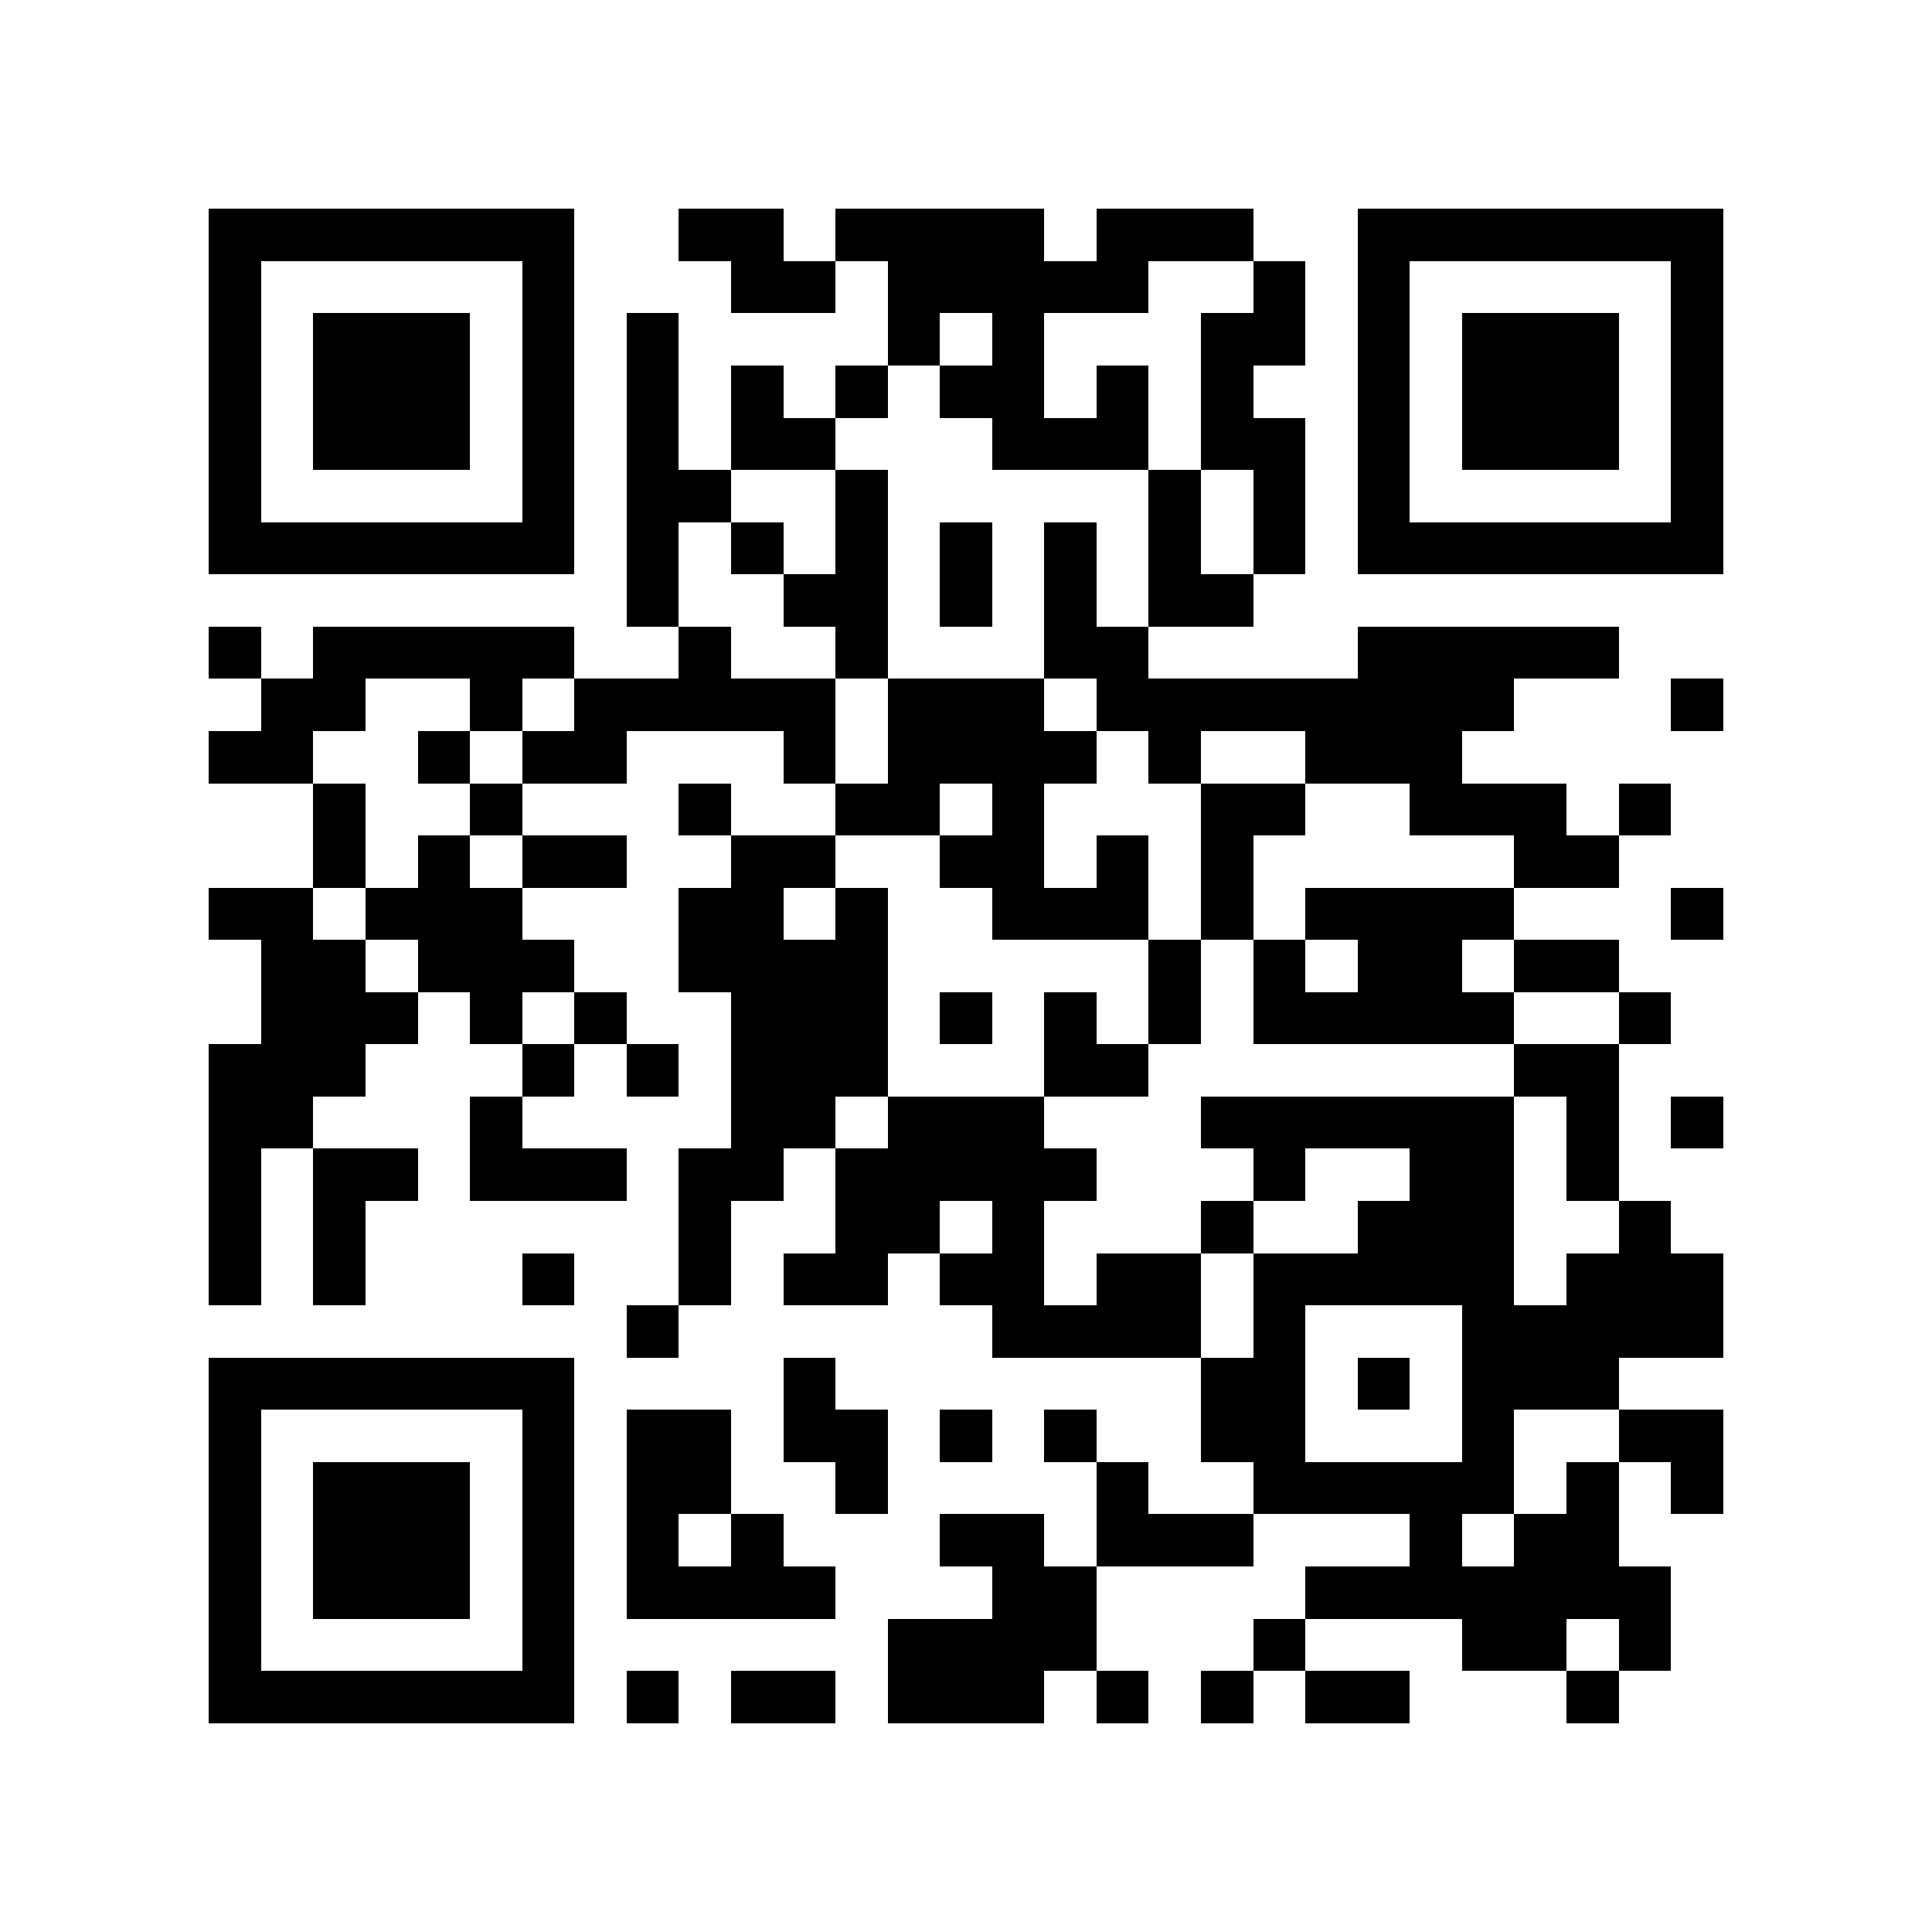 <svg xmlns="http://www.w3.org/2000/svg" viewBox="0 0 37 37" shape-rendering="crispEdges"><path fill="#ffffff" d="M0 0h37v37H0z"/><path stroke="#000000" d="M4 4.5h7m2 0h2m1 0h4m1 0h3m2 0h7M4 5.5h1m5 0h1m3 0h2m1 0h5m2 0h1m1 0h1m5 0h1M4 6.5h1m1 0h3m1 0h1m1 0h1m4 0h1m1 0h1m3 0h2m1 0h1m1 0h3m1 0h1M4 7.5h1m1 0h3m1 0h1m1 0h1m1 0h1m1 0h1m1 0h2m1 0h1m1 0h1m2 0h1m1 0h3m1 0h1M4 8.5h1m1 0h3m1 0h1m1 0h1m1 0h2m3 0h3m1 0h2m1 0h1m1 0h3m1 0h1M4 9.5h1m5 0h1m1 0h2m2 0h1m5 0h1m1 0h1m1 0h1m5 0h1M4 10.5h7m1 0h1m1 0h1m1 0h1m1 0h1m1 0h1m1 0h1m1 0h1m1 0h7M12 11.5h1m2 0h2m1 0h1m1 0h1m1 0h2M4 12.5h1m1 0h5m2 0h1m2 0h1m3 0h2m4 0h5M5 13.5h2m2 0h1m1 0h5m1 0h3m1 0h8m3 0h1M4 14.5h2m2 0h1m1 0h2m3 0h1m1 0h4m1 0h1m2 0h3M6 15.5h1m2 0h1m3 0h1m2 0h2m1 0h1m3 0h2m2 0h3m1 0h1M6 16.5h1m1 0h1m1 0h2m2 0h2m2 0h2m1 0h1m1 0h1m5 0h2M4 17.5h2m1 0h3m3 0h2m1 0h1m2 0h3m1 0h1m1 0h4m3 0h1M5 18.5h2m1 0h3m2 0h4m5 0h1m1 0h1m1 0h2m1 0h2M5 19.5h3m1 0h1m1 0h1m2 0h3m1 0h1m1 0h1m1 0h1m1 0h5m2 0h1M4 20.5h3m3 0h1m1 0h1m1 0h3m3 0h2m7 0h2M4 21.5h2m3 0h1m4 0h2m1 0h3m3 0h6m1 0h1m1 0h1M4 22.5h1m1 0h2m1 0h3m1 0h2m1 0h5m3 0h1m2 0h2m1 0h1M4 23.5h1m1 0h1m6 0h1m2 0h2m1 0h1m3 0h1m2 0h3m2 0h1M4 24.5h1m1 0h1m3 0h1m2 0h1m1 0h2m1 0h2m1 0h2m1 0h5m1 0h3M12 25.5h1m6 0h4m1 0h1m3 0h5M4 26.5h7m4 0h1m7 0h2m1 0h1m1 0h3M4 27.5h1m5 0h1m1 0h2m1 0h2m1 0h1m1 0h1m2 0h2m3 0h1m2 0h2M4 28.5h1m1 0h3m1 0h1m1 0h2m2 0h1m4 0h1m2 0h5m1 0h1m1 0h1M4 29.5h1m1 0h3m1 0h1m1 0h1m1 0h1m3 0h2m1 0h3m3 0h1m1 0h2M4 30.5h1m1 0h3m1 0h1m1 0h4m3 0h2m4 0h7M4 31.5h1m5 0h1m6 0h4m3 0h1m3 0h2m1 0h1M4 32.5h7m1 0h1m1 0h2m1 0h3m1 0h1m1 0h1m1 0h2m3 0h1"/></svg>
